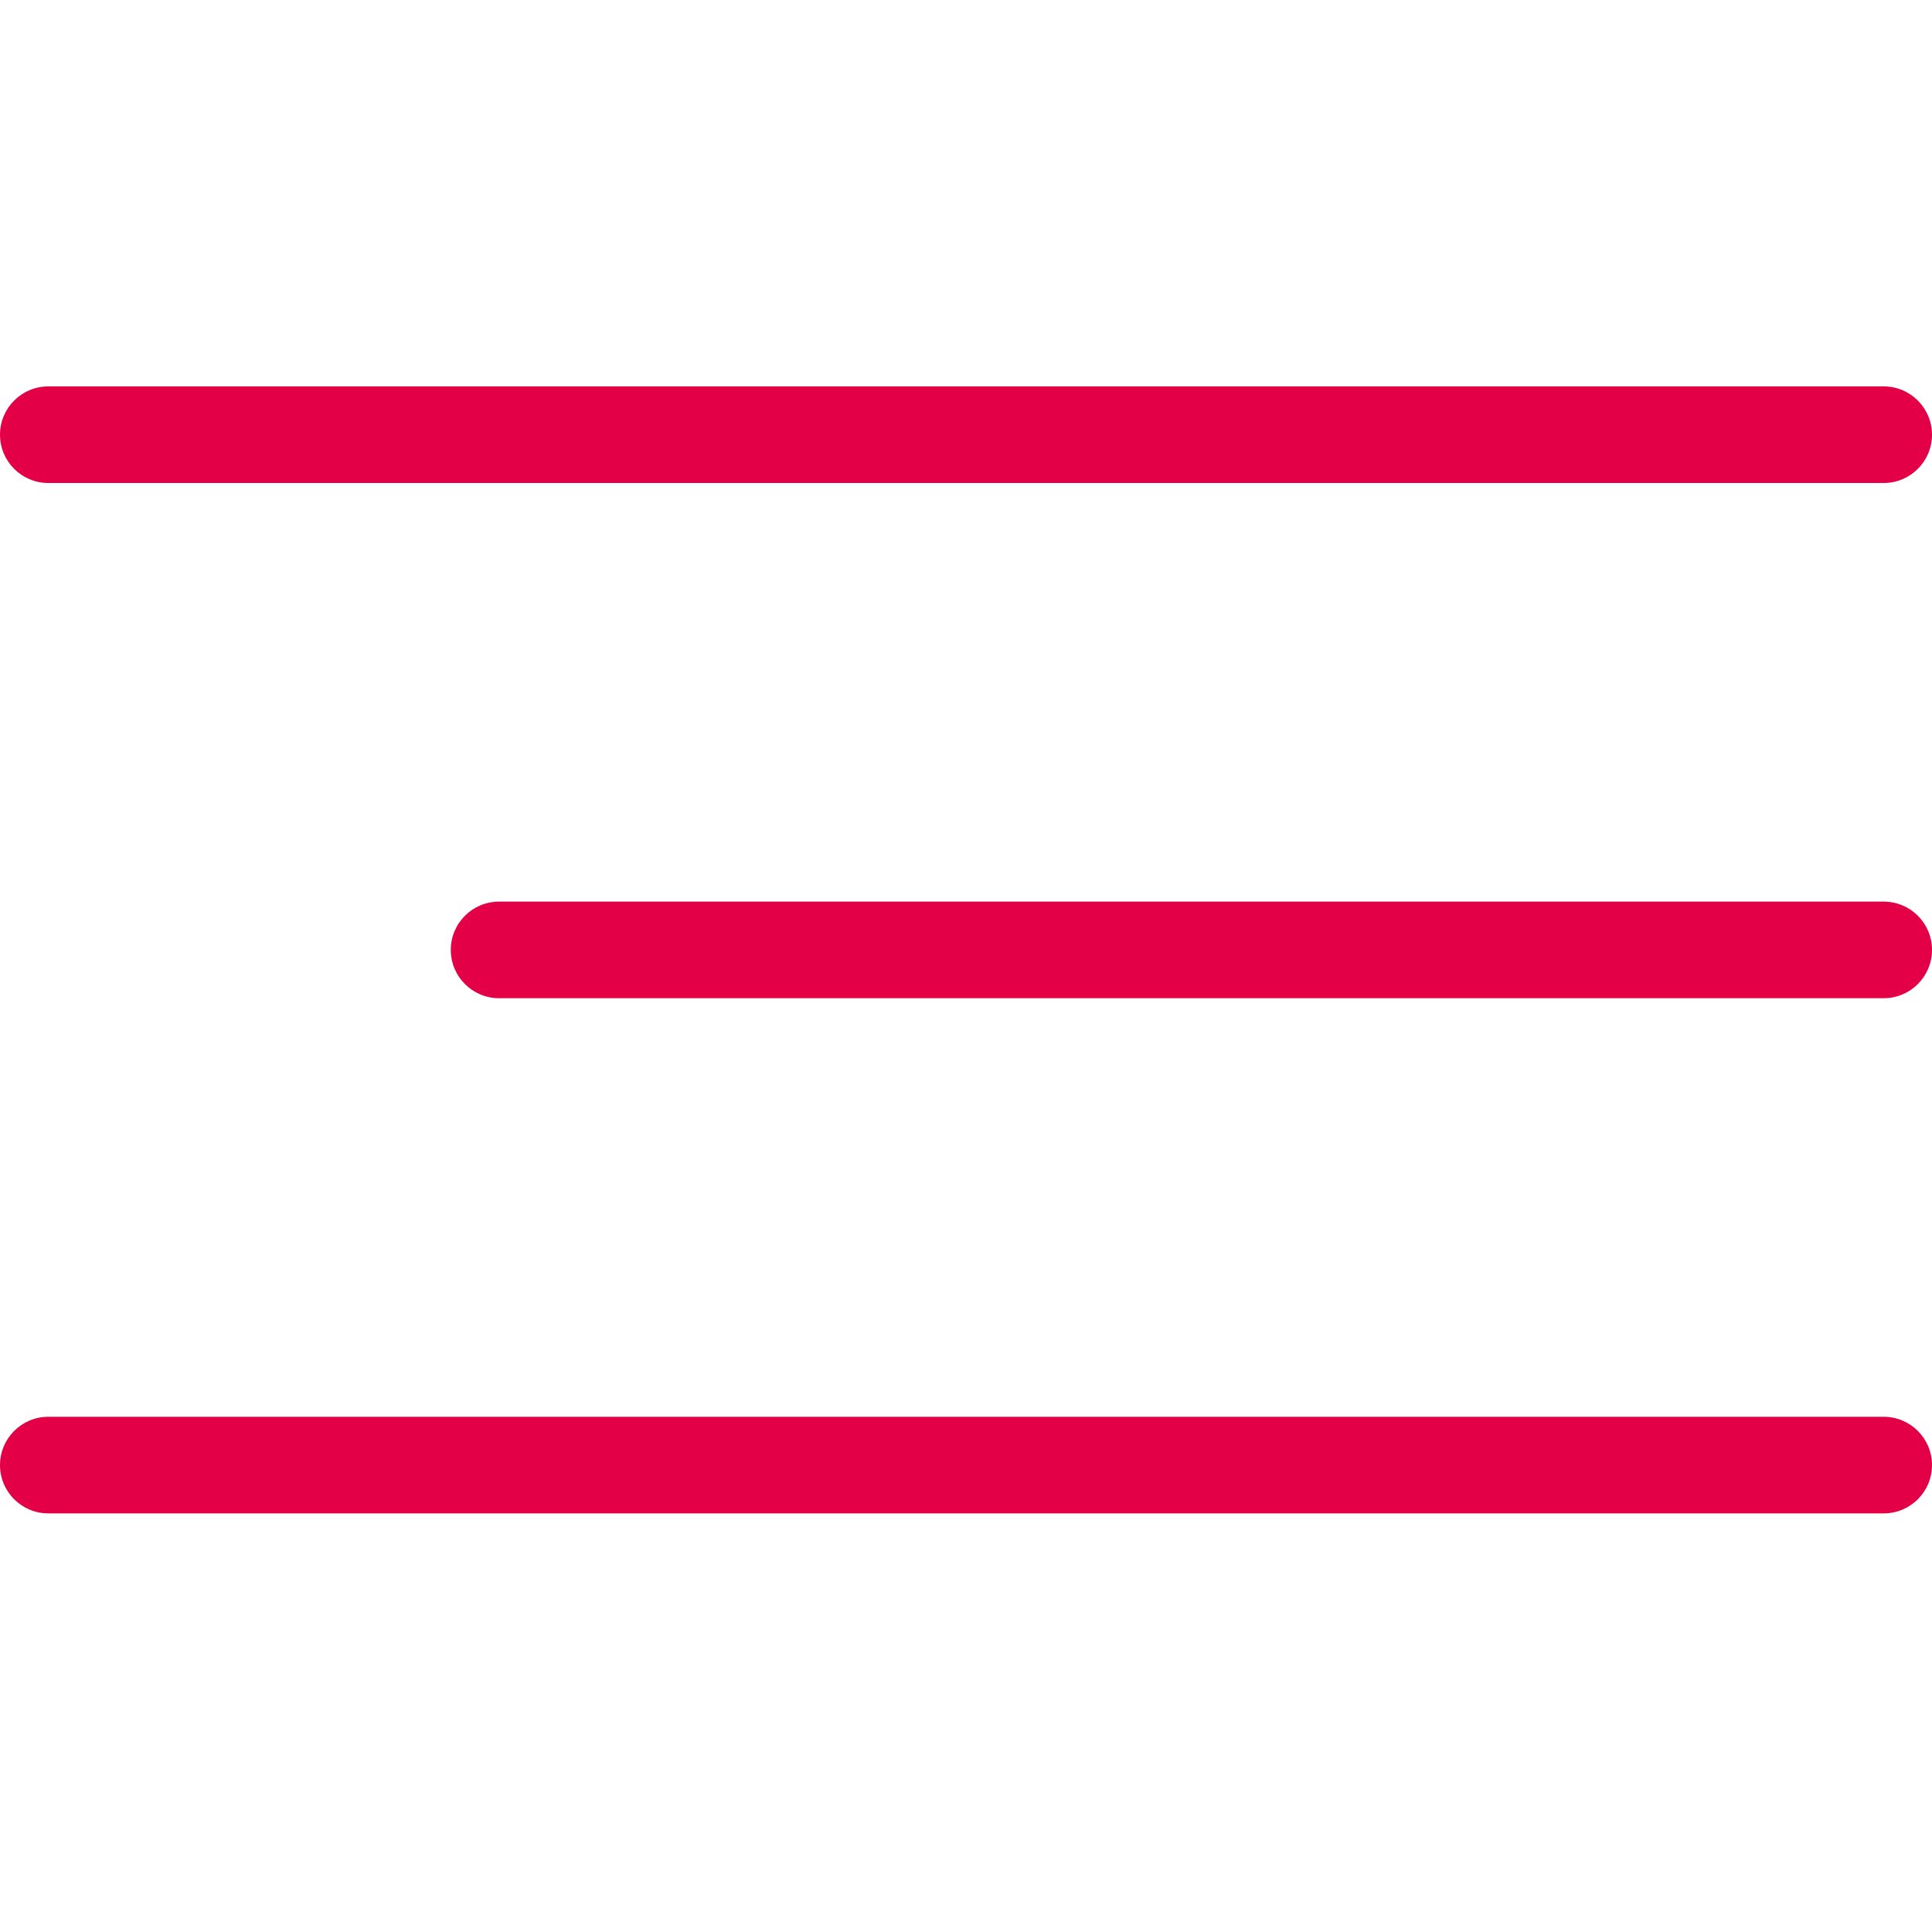 <?xml version="1.0" encoding="UTF-8"?> <svg xmlns="http://www.w3.org/2000/svg" width="40" height="40" viewBox="0 0 40 40" fill="none"> <path fill-rule="evenodd" clip-rule="evenodd" d="M0 9C0 8.448 0.448 8 1 8H39C39.552 8 40 8.448 40 9C40 9.552 39.552 10 39 10H1C0.448 10 0 9.552 0 9ZM9.333 19.667C9.333 19.114 9.781 18.667 10.333 18.667H39C39.552 18.667 40 19.114 40 19.667C40 20.219 39.552 20.667 39 20.667H10.333C9.781 20.667 9.333 20.219 9.333 19.667ZM1 29.333C0.448 29.333 0 29.781 0 30.333C0 30.886 0.448 31.333 1 31.333H39C39.552 31.333 40 30.886 40 30.333C40 29.781 39.552 29.333 39 29.333H1Z" fill="#E40046"></path> </svg> 